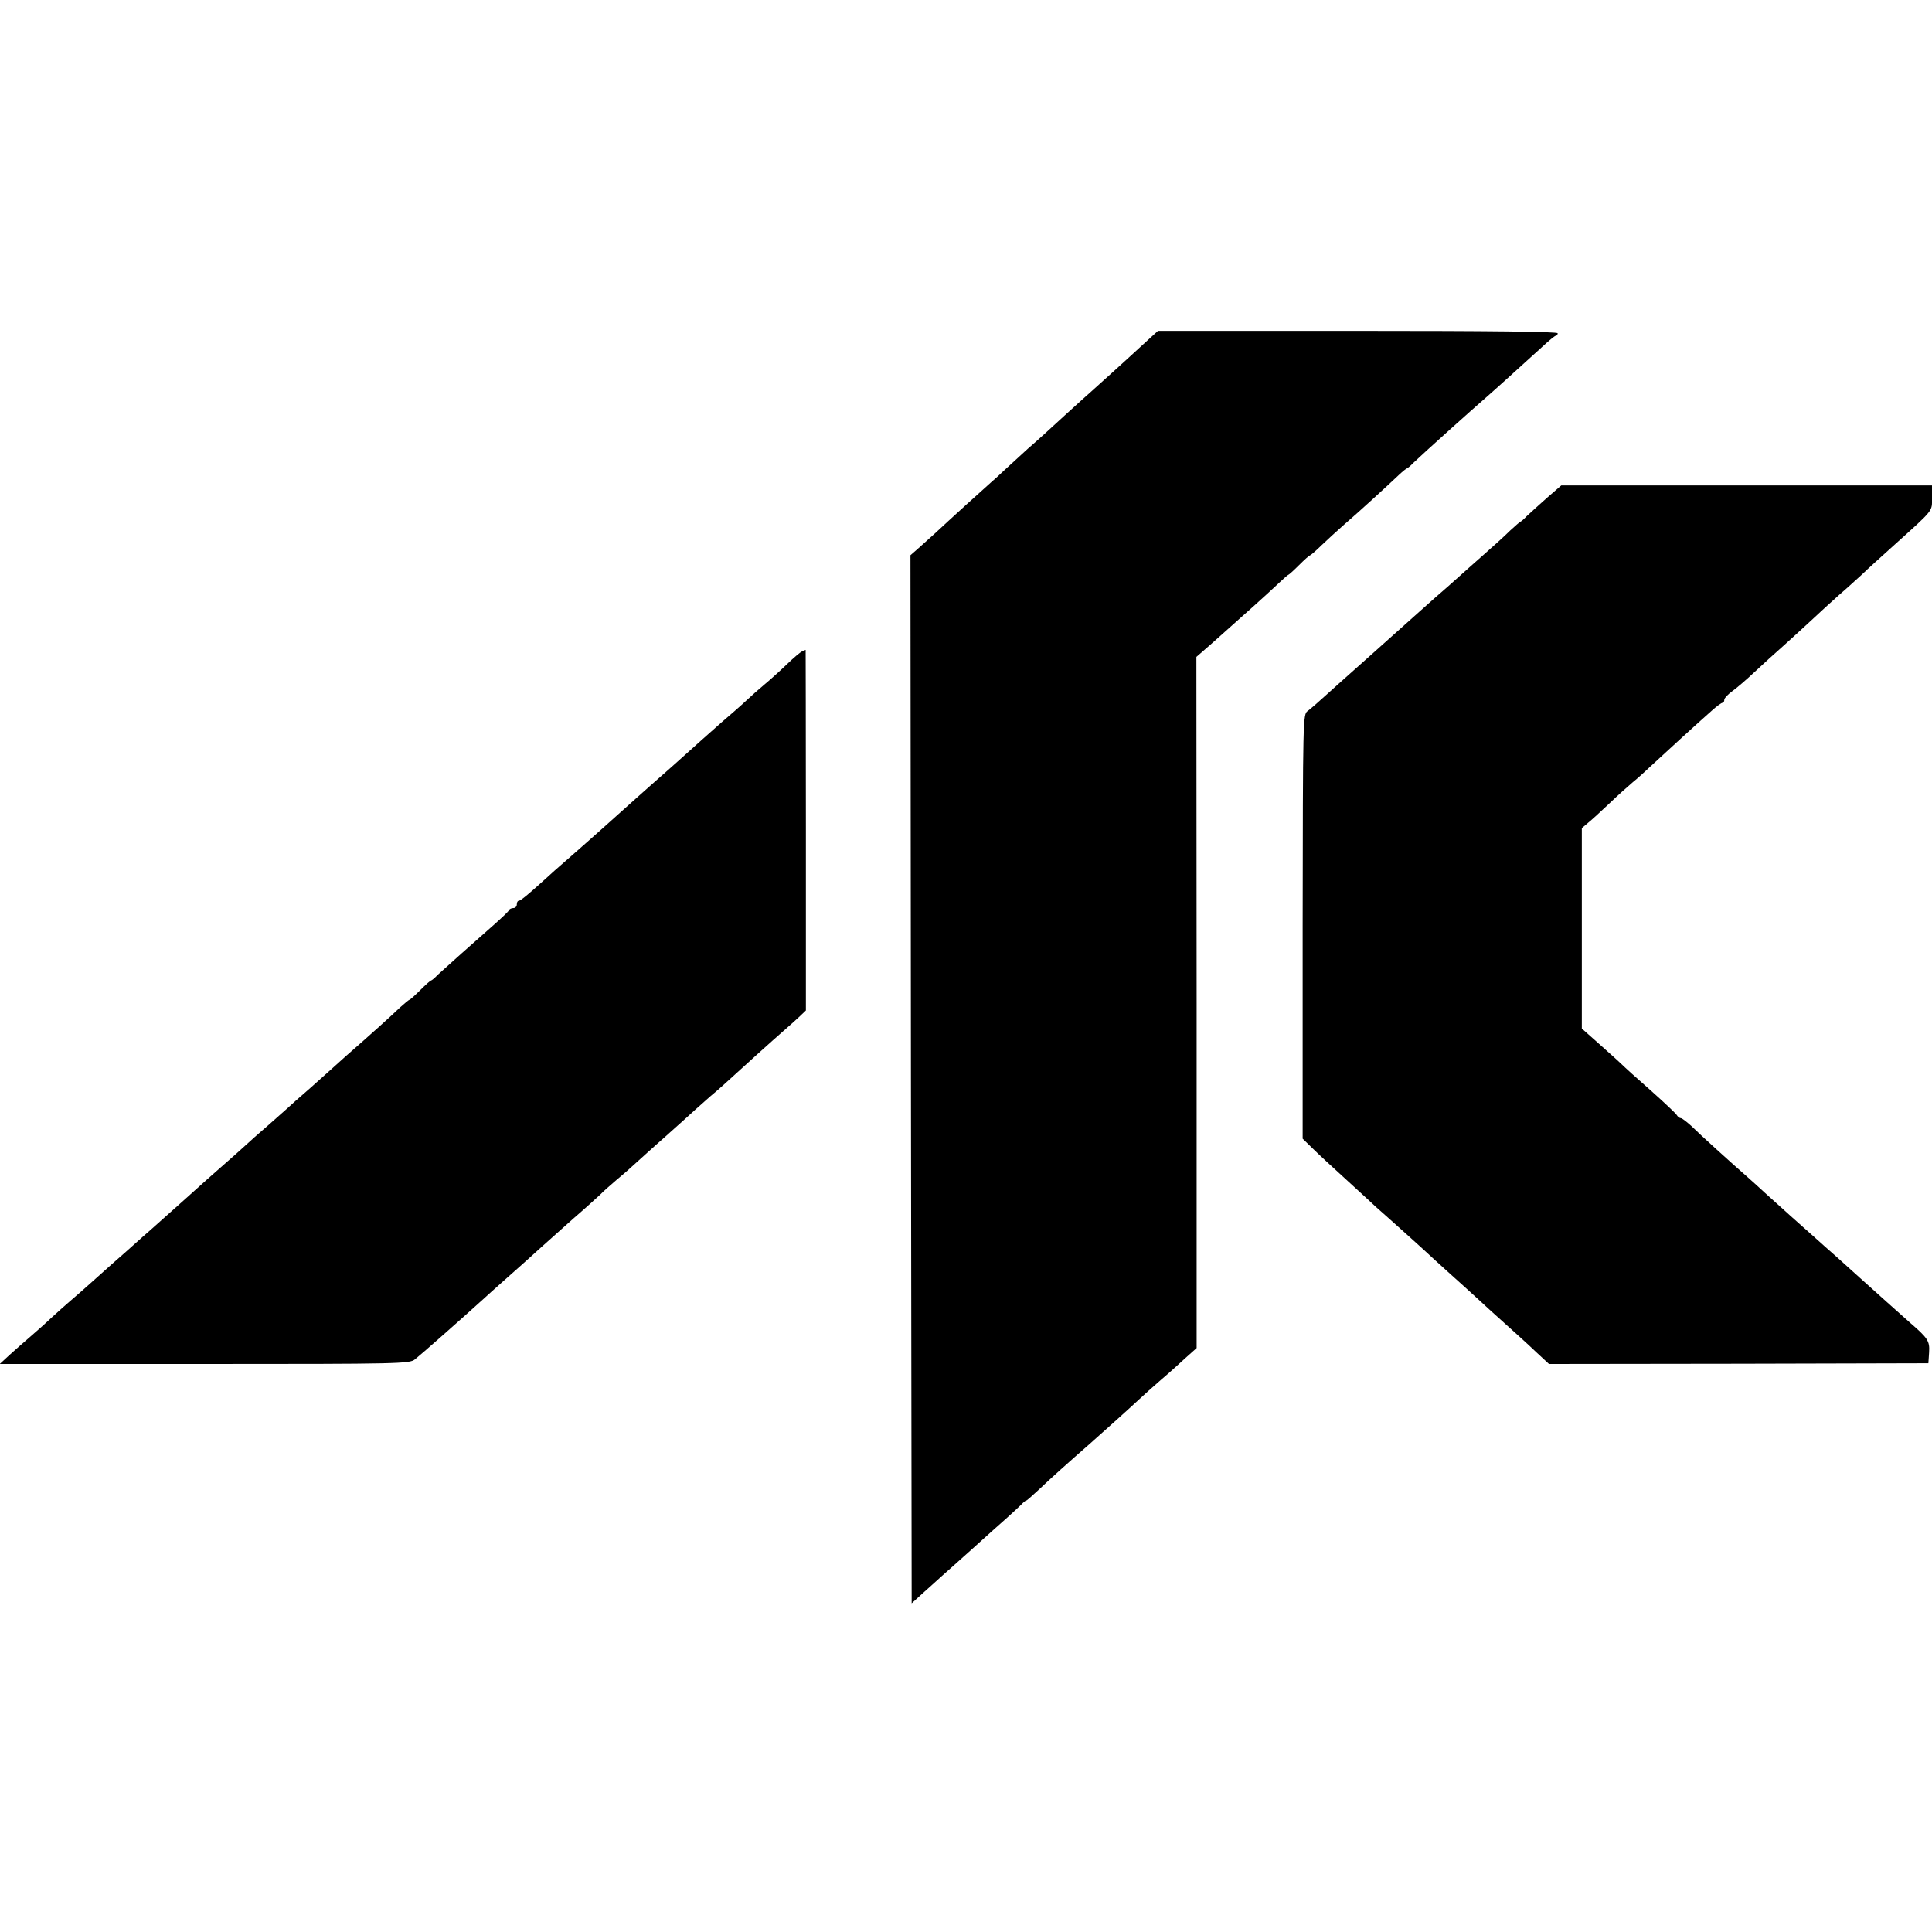 <?xml version="1.0" standalone="no"?>
<!DOCTYPE svg PUBLIC "-//W3C//DTD SVG 20010904//EN"
 "http://www.w3.org/TR/2001/REC-SVG-20010904/DTD/svg10.dtd">
<svg version="1.0" xmlns="http://www.w3.org/2000/svg"
 width="800pt" height="800pt" viewBox="0 0 800 800"
 preserveAspectRatio="xMidYMid meet">
<g transform="translate(0,800) scale(0.1,-0.1)"
fill="#000000" stroke="none">
<path d="M4750 6589 c-102 -94 -211 -192 -229 -208 -10 -9 -61 -54 -112 -101
-51 -47 -120 -110 -154 -139 -33 -30 -76 -70 -95 -87 -19 -18 -44 -41 -56 -51
-22 -19 -172 -155 -233 -212 -20 -18 -51 -46 -69 -62 l-32 -28 2 -2170 3
-2170 45 41 c25 22 61 55 80 72 19 17 78 69 130 116 52 47 112 101 134 120 21
19 50 45 63 58 12 13 23 21 23 19 0 -2 24 19 54 47 45 43 123 113 208 187 62
55 167 149 201 181 21 20 64 58 95 85 31 26 76 67 101 90 l46 41 0 1431 -1
1431 54 47 c30 27 67 59 82 73 15 14 61 54 101 90 40 36 88 80 107 98 18 17
35 32 37 32 2 0 22 18 44 40 22 22 42 40 45 40 2 0 25 19 49 43 24 23 66 61
93 85 55 47 182 163 226 205 16 15 31 27 33 27 2 0 15 10 27 23 43 41 233 212
308 277 29 25 148 133 224 202 28 26 54 48 59 48 4 0 7 5 7 10 0 7 -283 10
-828 10 l-827 0 -45 -41z"/>
<path d="M6405 5938 c-33 -29 -70 -63 -83 -75 -12 -13 -24 -23 -26 -23 -2 0
-21 -17 -43 -37 -21 -21 -72 -67 -113 -103 -41 -36 -81 -72 -90 -80 -9 -8 -34
-30 -55 -49 -22 -19 -76 -66 -119 -105 -178 -159 -266 -238 -290 -259 -12 -10
-50 -45 -86 -77 -36 -33 -74 -66 -85 -74 -20 -14 -20 -26 -21 -893 l0 -878 41
-40 c22 -22 85 -80 140 -130 54 -49 110 -101 124 -114 14 -12 55 -49 91 -81
36 -32 81 -73 101 -91 20 -19 71 -65 114 -104 43 -38 95 -86 116 -105 20 -19
70 -64 110 -100 40 -36 98 -88 128 -117 l55 -51 786 1 785 2 3 45 c3 47 -5 59
-79 123 -27 24 -164 146 -209 187 -15 14 -56 50 -91 82 -35 31 -76 67 -90 80
-14 12 -58 52 -99 88 -40 36 -90 81 -111 100 -20 19 -54 49 -74 67 -63 55
-198 177 -232 211 -19 17 -38 32 -43 32 -5 0 -13 6 -17 13 -4 7 -53 53 -108
102 -55 48 -110 98 -121 109 -12 12 -54 49 -93 84 l-71 63 0 415 0 415 26 22
c15 12 54 48 88 80 33 32 77 71 97 88 20 16 53 46 75 67 43 40 198 182 254
231 19 17 38 31 43 31 4 0 7 6 7 13 0 6 15 22 33 35 17 12 59 48 93 80 33 31
87 80 120 109 32 29 84 76 115 105 31 29 83 77 116 106 34 29 76 68 95 85 18
18 76 70 128 117 170 153 160 141 160 199 l0 51 -768 0 -767 0 -60 -52z"/>
<path d="M3322 5303 c-8 -3 -36 -27 -63 -53 -27 -26 -69 -64 -92 -83 -23 -19
-58 -50 -78 -69 -20 -19 -65 -58 -100 -88 -55 -48 -101 -90 -185 -165 -12 -11
-33 -29 -45 -40 -27 -23 -213 -189 -274 -244 -22 -20 -76 -67 -120 -106 -44
-38 -96 -84 -115 -102 -65 -59 -95 -83 -102 -83 -5 0 -8 -7 -8 -15 0 -8 -6
-15 -14 -15 -8 0 -16 -4 -18 -8 -1 -5 -28 -30 -58 -57 -82 -72 -211 -187 -238
-212 -12 -13 -25 -23 -27 -23 -3 0 -23 -18 -45 -40 -22 -22 -42 -40 -45 -40
-2 0 -20 -15 -39 -32 -34 -33 -124 -114 -226 -203 -30 -27 -57 -51 -60 -54 -3
-3 -41 -37 -85 -76 -44 -38 -87 -76 -96 -85 -9 -8 -45 -40 -79 -70 -35 -30
-78 -68 -96 -85 -17 -16 -58 -52 -90 -80 -31 -27 -62 -55 -68 -60 -11 -10
-166 -149 -235 -210 -19 -16 -42 -37 -51 -45 -9 -8 -34 -30 -55 -49 -22 -19
-74 -65 -115 -102 -41 -37 -90 -80 -108 -95 -19 -16 -51 -45 -73 -65 -21 -20
-61 -56 -89 -80 -28 -24 -69 -60 -91 -80 l-40 -37 848 0 c811 0 848 1 871 19
24 19 181 157 288 254 6 6 41 37 78 70 71 63 95 84 161 144 22 20 81 72 130
116 50 43 99 88 111 99 11 12 43 40 70 63 28 23 64 55 80 70 17 15 68 62 115
103 46 41 104 93 129 116 25 22 53 47 62 55 10 8 33 28 51 44 73 67 214 194
251 226 22 19 52 46 67 60 l26 25 0 747 c0 411 -1 747 -1 746 -1 0 -7 -3 -14
-6z"/>
</g>
</svg>
